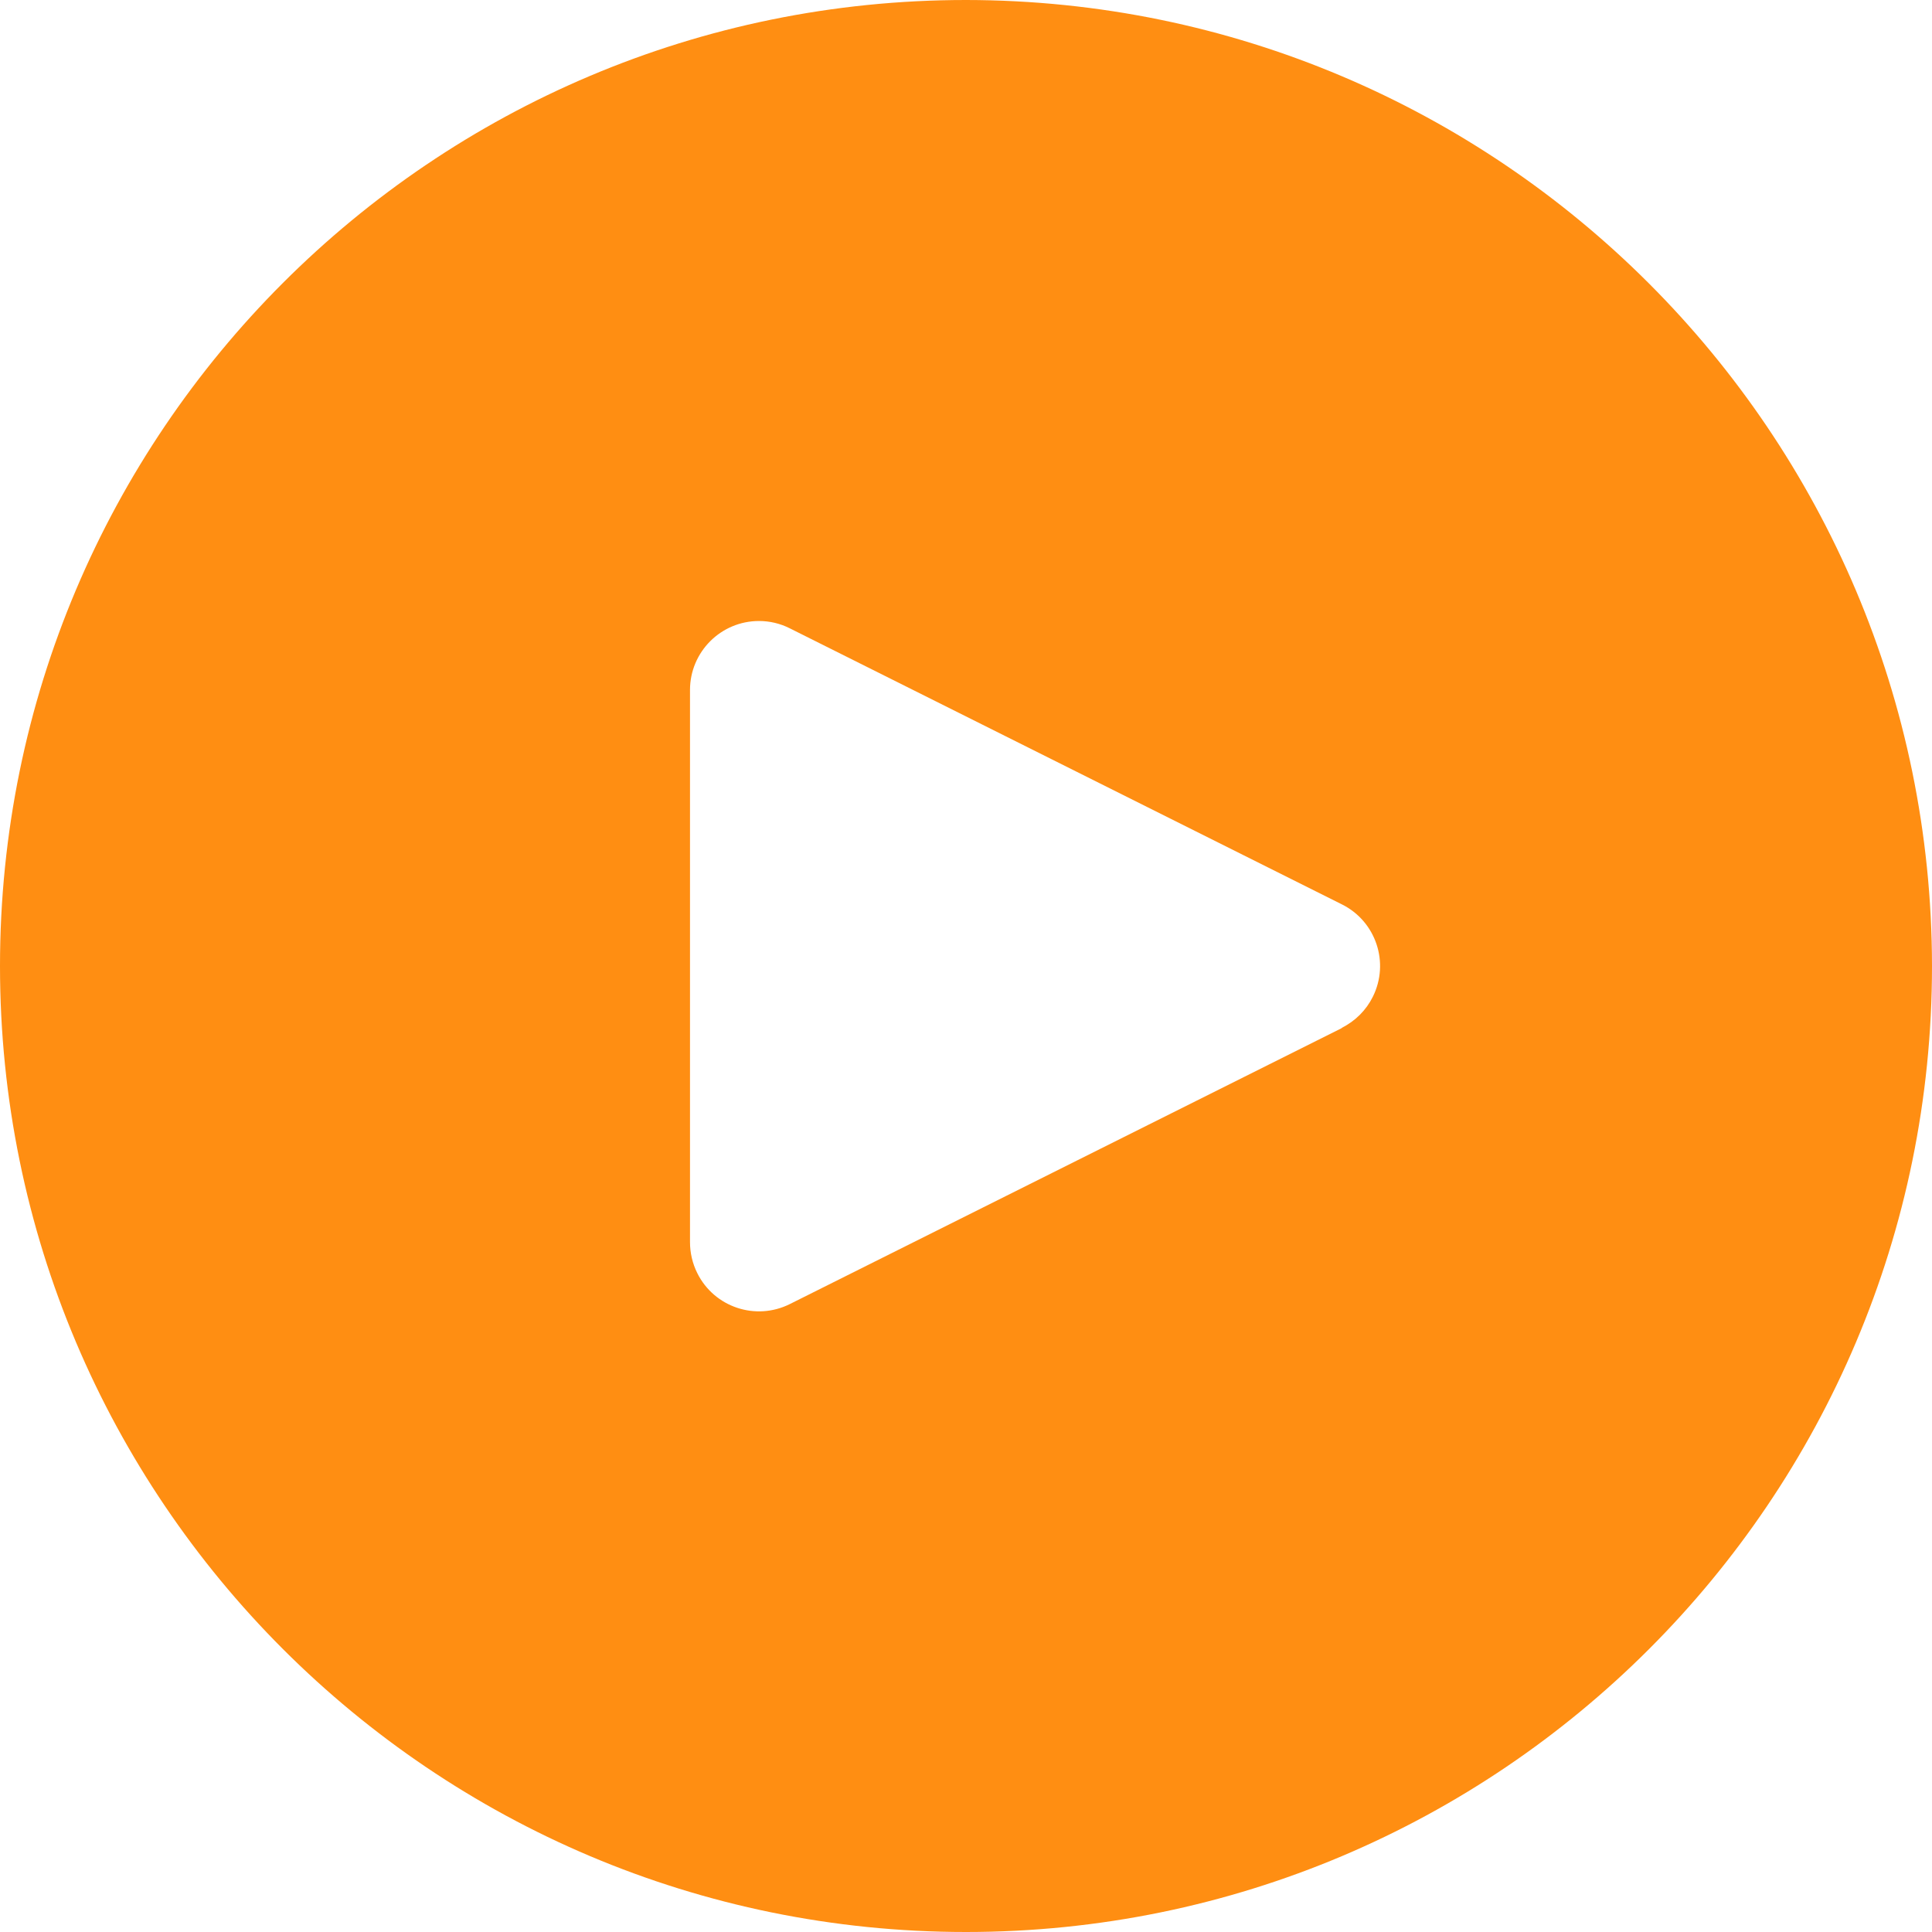 <svg width="14" height="14" viewBox="0 0 14 14" fill="none" xmlns="http://www.w3.org/2000/svg">
<path d="M7 0C3.134 0 0 3.134 0 7C0 10.866 3.134 14 7 14C10.866 14 14 10.866 14 7C13.996 3.136 10.864 0.004 7 0ZM9.948 7.223C9.9 7.32 9.821 7.399 9.723 7.448V7.45L5.723 9.45C5.476 9.573 5.176 9.473 5.053 9.226C5.018 9.156 5 9.079 5 9V5C5 4.724 5.224 4.5 5.5 4.5C5.577 4.5 5.654 4.518 5.723 4.553L9.723 6.553C9.971 6.676 10.071 6.976 9.948 7.223Z" fill="#FF8E12"/>
</svg>

